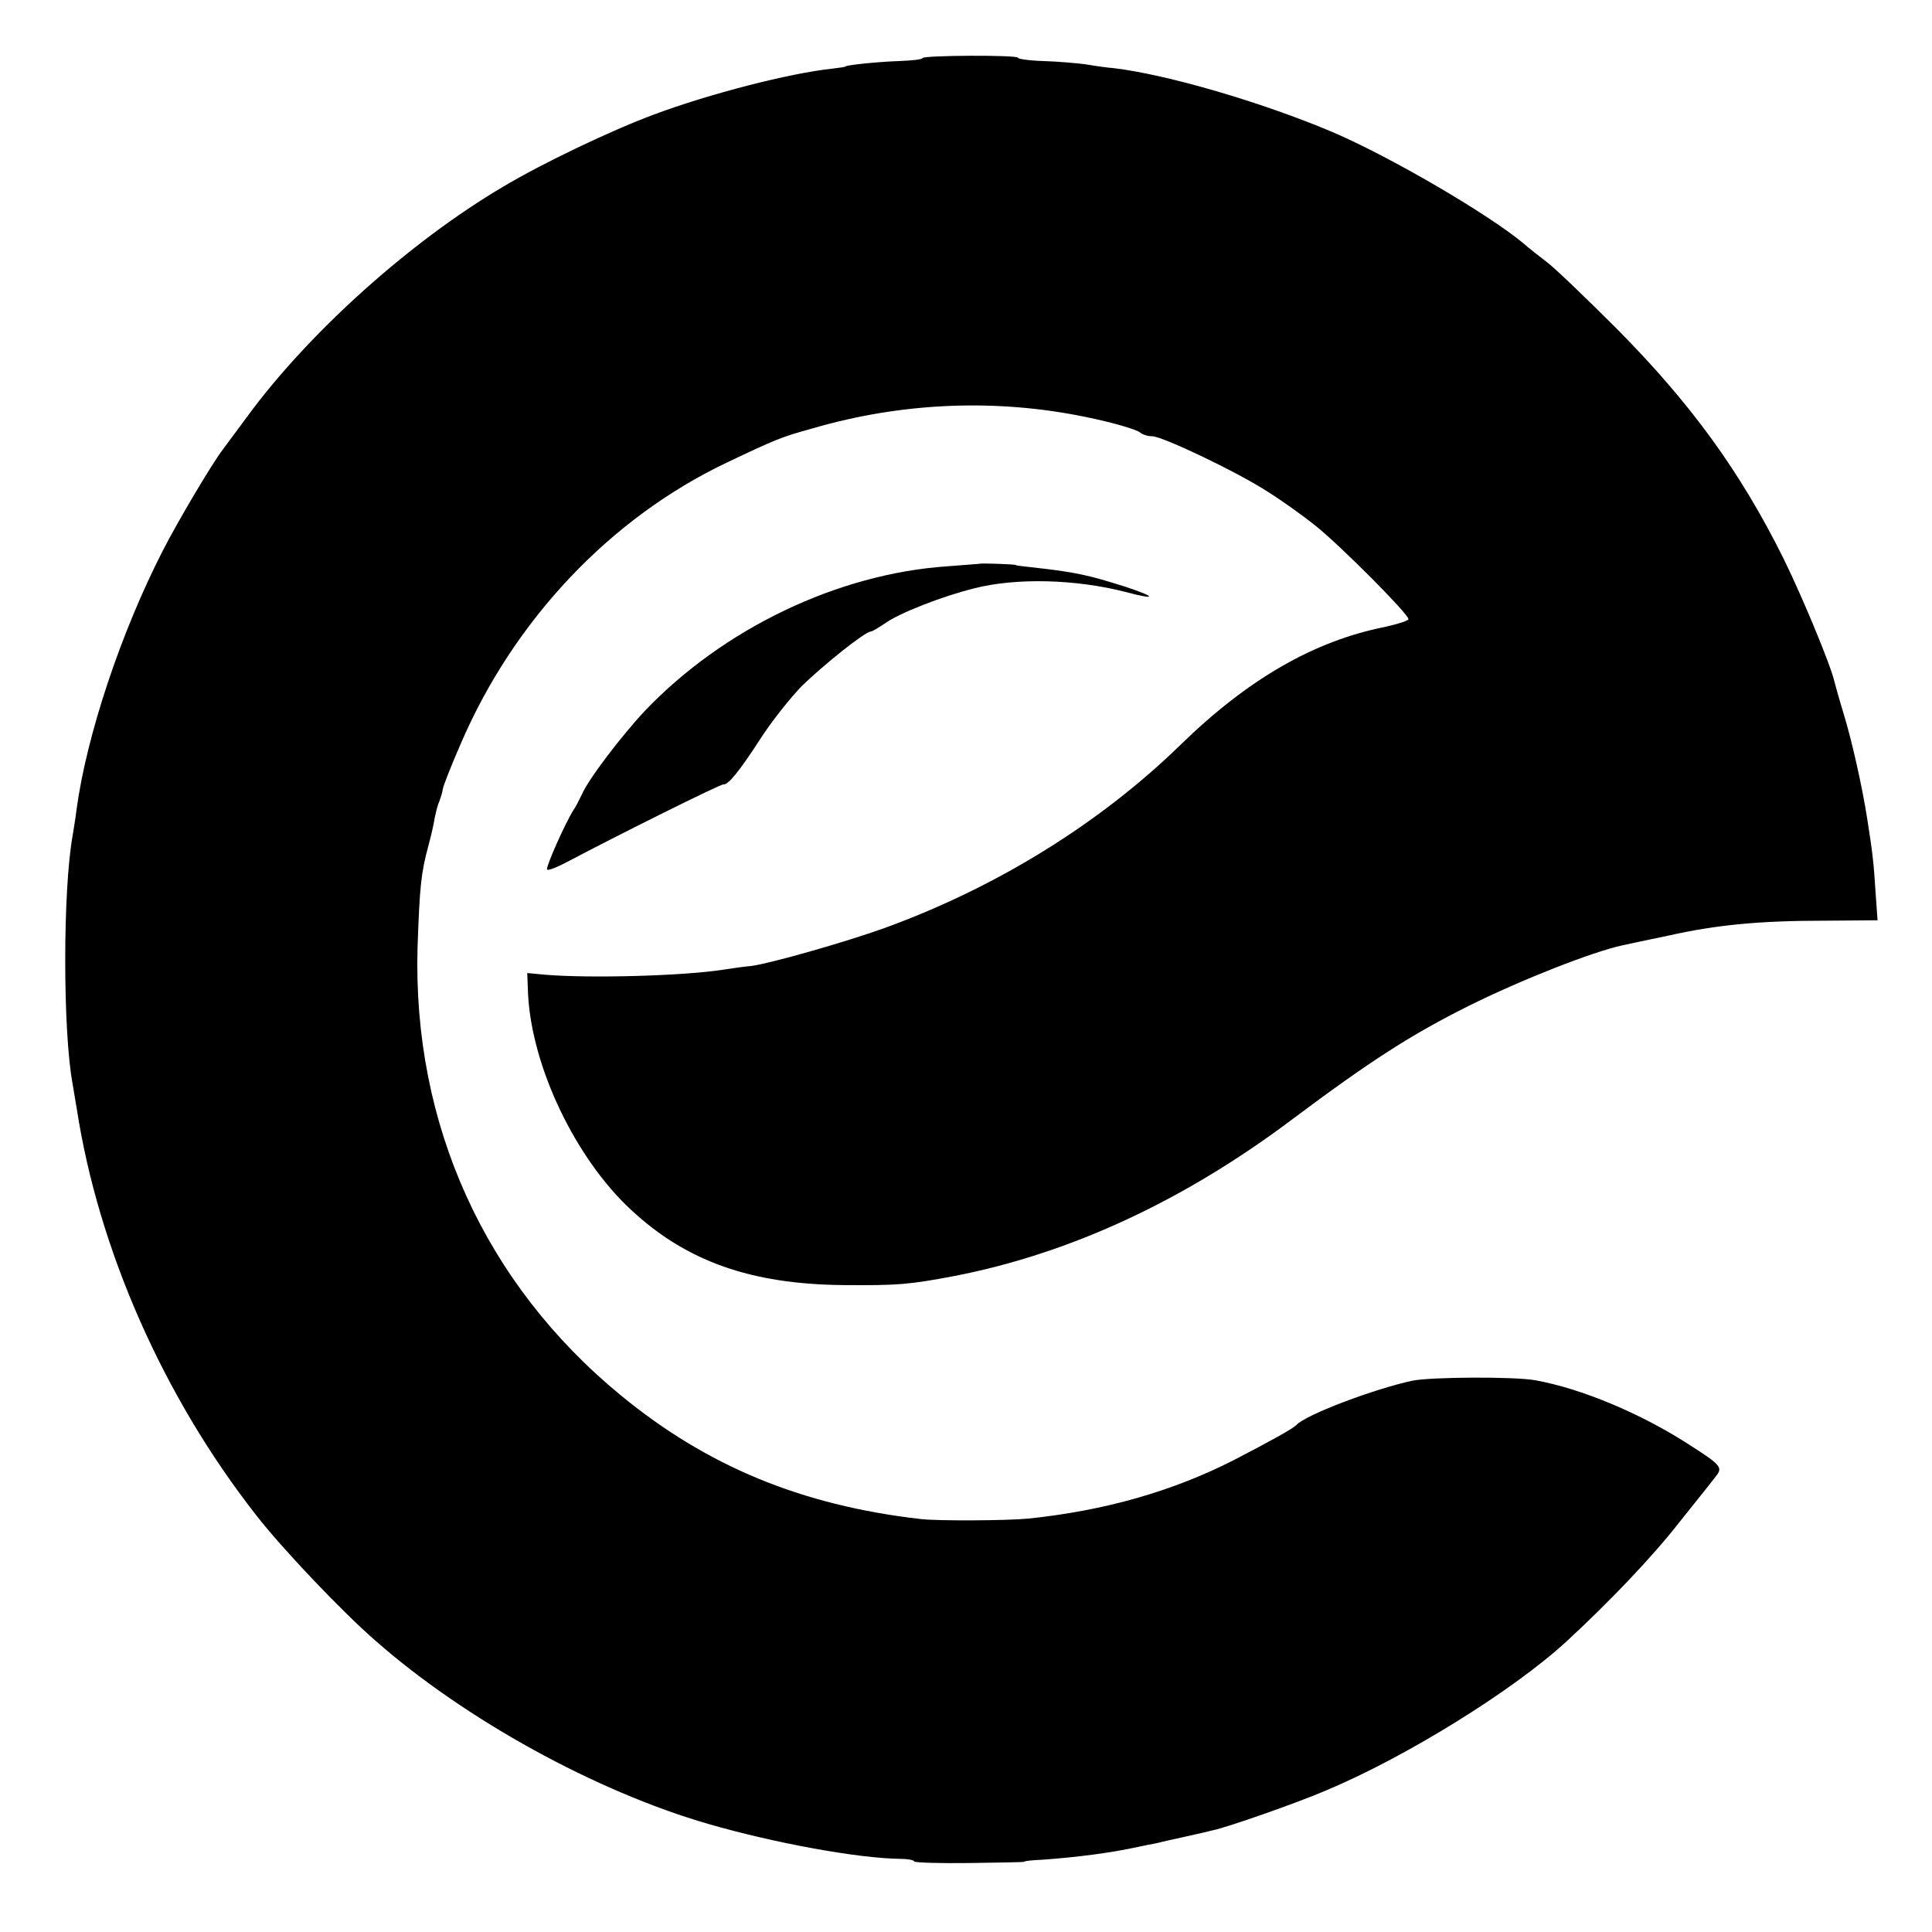 <?xml version="1.0" standalone="no"?>
<!DOCTYPE svg PUBLIC "-//W3C//DTD SVG 20010904//EN"
 "http://www.w3.org/TR/2001/REC-SVG-20010904/DTD/svg10.dtd">
<svg version="1.0" xmlns="http://www.w3.org/2000/svg"
 width="465pt" height="465pt" viewBox="0 0 465 465"
 preserveAspectRatio="xMidYMid meet">
<g transform="translate(0,465) scale(0.1,-0.1)"
fill="#000000" stroke="none">
<path d="M2220 4510 c0 -3 -26 -6 -58 -7 -54 -2 -127 -10 -127 -13 0 -1 -13
-3 -30 -5 -105 -11 -298 -61 -432 -111 -102 -38 -268 -117 -363 -174 -222
-131 -465 -349 -613 -550 -27 -36 -53 -72 -60 -81 -27 -35 -108 -172 -145
-244 -101 -197 -184 -446 -208 -625 -2 -19 -7 -46 -9 -60 -24 -131 -24 -474 0
-600 2 -14 7 -41 10 -60 52 -336 207 -690 431 -976 61 -79 208 -234 289 -304
215 -189 530 -362 800 -440 159 -46 361 -83 463 -84 17 0 32 -3 32 -6 0 -3 60
-5 133 -4 72 1 132 2 132 3 0 2 20 4 45 5 81 6 162 16 230 31 14 3 34 7 45 9
11 3 43 10 70 16 28 6 57 13 65 15 34 7 200 65 270 95 192 80 452 241 581 360
102 94 206 203 270 285 44 55 84 105 89 112 17 21 12 27 -63 75 -117 76 -261
136 -372 156 -51 9 -249 8 -295 -1 -90 -19 -258 -82 -280 -107 -9 -9 -63 -39
-150 -84 -147 -75 -311 -122 -495 -141 -51 -5 -220 -6 -260 -1 -286 33 -513
127 -720 297 -328 269 -502 652 -490 1079 5 143 8 178 26 244 6 22 13 52 15
66 3 14 7 32 11 40 3 8 8 23 9 32 2 9 21 58 43 108 128 298 360 543 639 676
120 57 132 62 208 83 216 63 443 72 659 27 64 -13 121 -30 129 -37 6 -5 18 -9
29 -9 25 0 207 -87 279 -134 32 -20 84 -57 115 -82 59 -47 223 -212 223 -224
0 -4 -26 -12 -57 -19 -171 -34 -330 -126 -492 -284 -194 -189 -443 -343 -713
-441 -95 -34 -274 -85 -320 -91 -13 -1 -43 -5 -68 -9 -97 -15 -320 -21 -428
-12 l-43 4 2 -51 c9 -175 114 -395 248 -519 133 -124 289 -179 511 -181 131
-1 157 1 268 22 277 54 550 180 811 376 191 143 288 205 426 274 127 63 297
130 371 146 10 2 60 13 109 23 116 26 219 36 377 36 l127 1 -5 70 c-4 66 -7
93 -20 175 -12 77 -37 188 -56 250 -11 36 -21 72 -23 80 -8 37 -77 204 -123
297 -103 207 -222 372 -402 553 -74 74 -150 147 -168 160 -18 14 -43 33 -55
44 -85 71 -323 210 -462 269 -168 71 -397 138 -525 153 -14 1 -43 5 -66 9 -22
3 -68 7 -102 8 -34 1 -62 5 -62 8 0 7 -230 6 -230 -1z"/>
<path d="M2357 3293 c-1 0 -36 -3 -77 -6 -264 -18 -539 -150 -728 -348 -57
-61 -137 -166 -152 -202 -6 -12 -14 -29 -20 -37 -19 -30 -68 -139 -63 -143 2
-3 25 6 51 20 113 60 368 187 373 185 11 -2 38 31 88 108 26 41 72 99 100 128
51 50 153 132 167 132 3 0 18 9 33 19 34 25 139 66 216 85 102 26 245 22 365
-9 75 -20 74 -12 -2 13 -89 28 -118 35 -228 47 -19 2 -35 4 -35 5 0 2 -86 5
-88 3z"/>
</g>
</svg>
